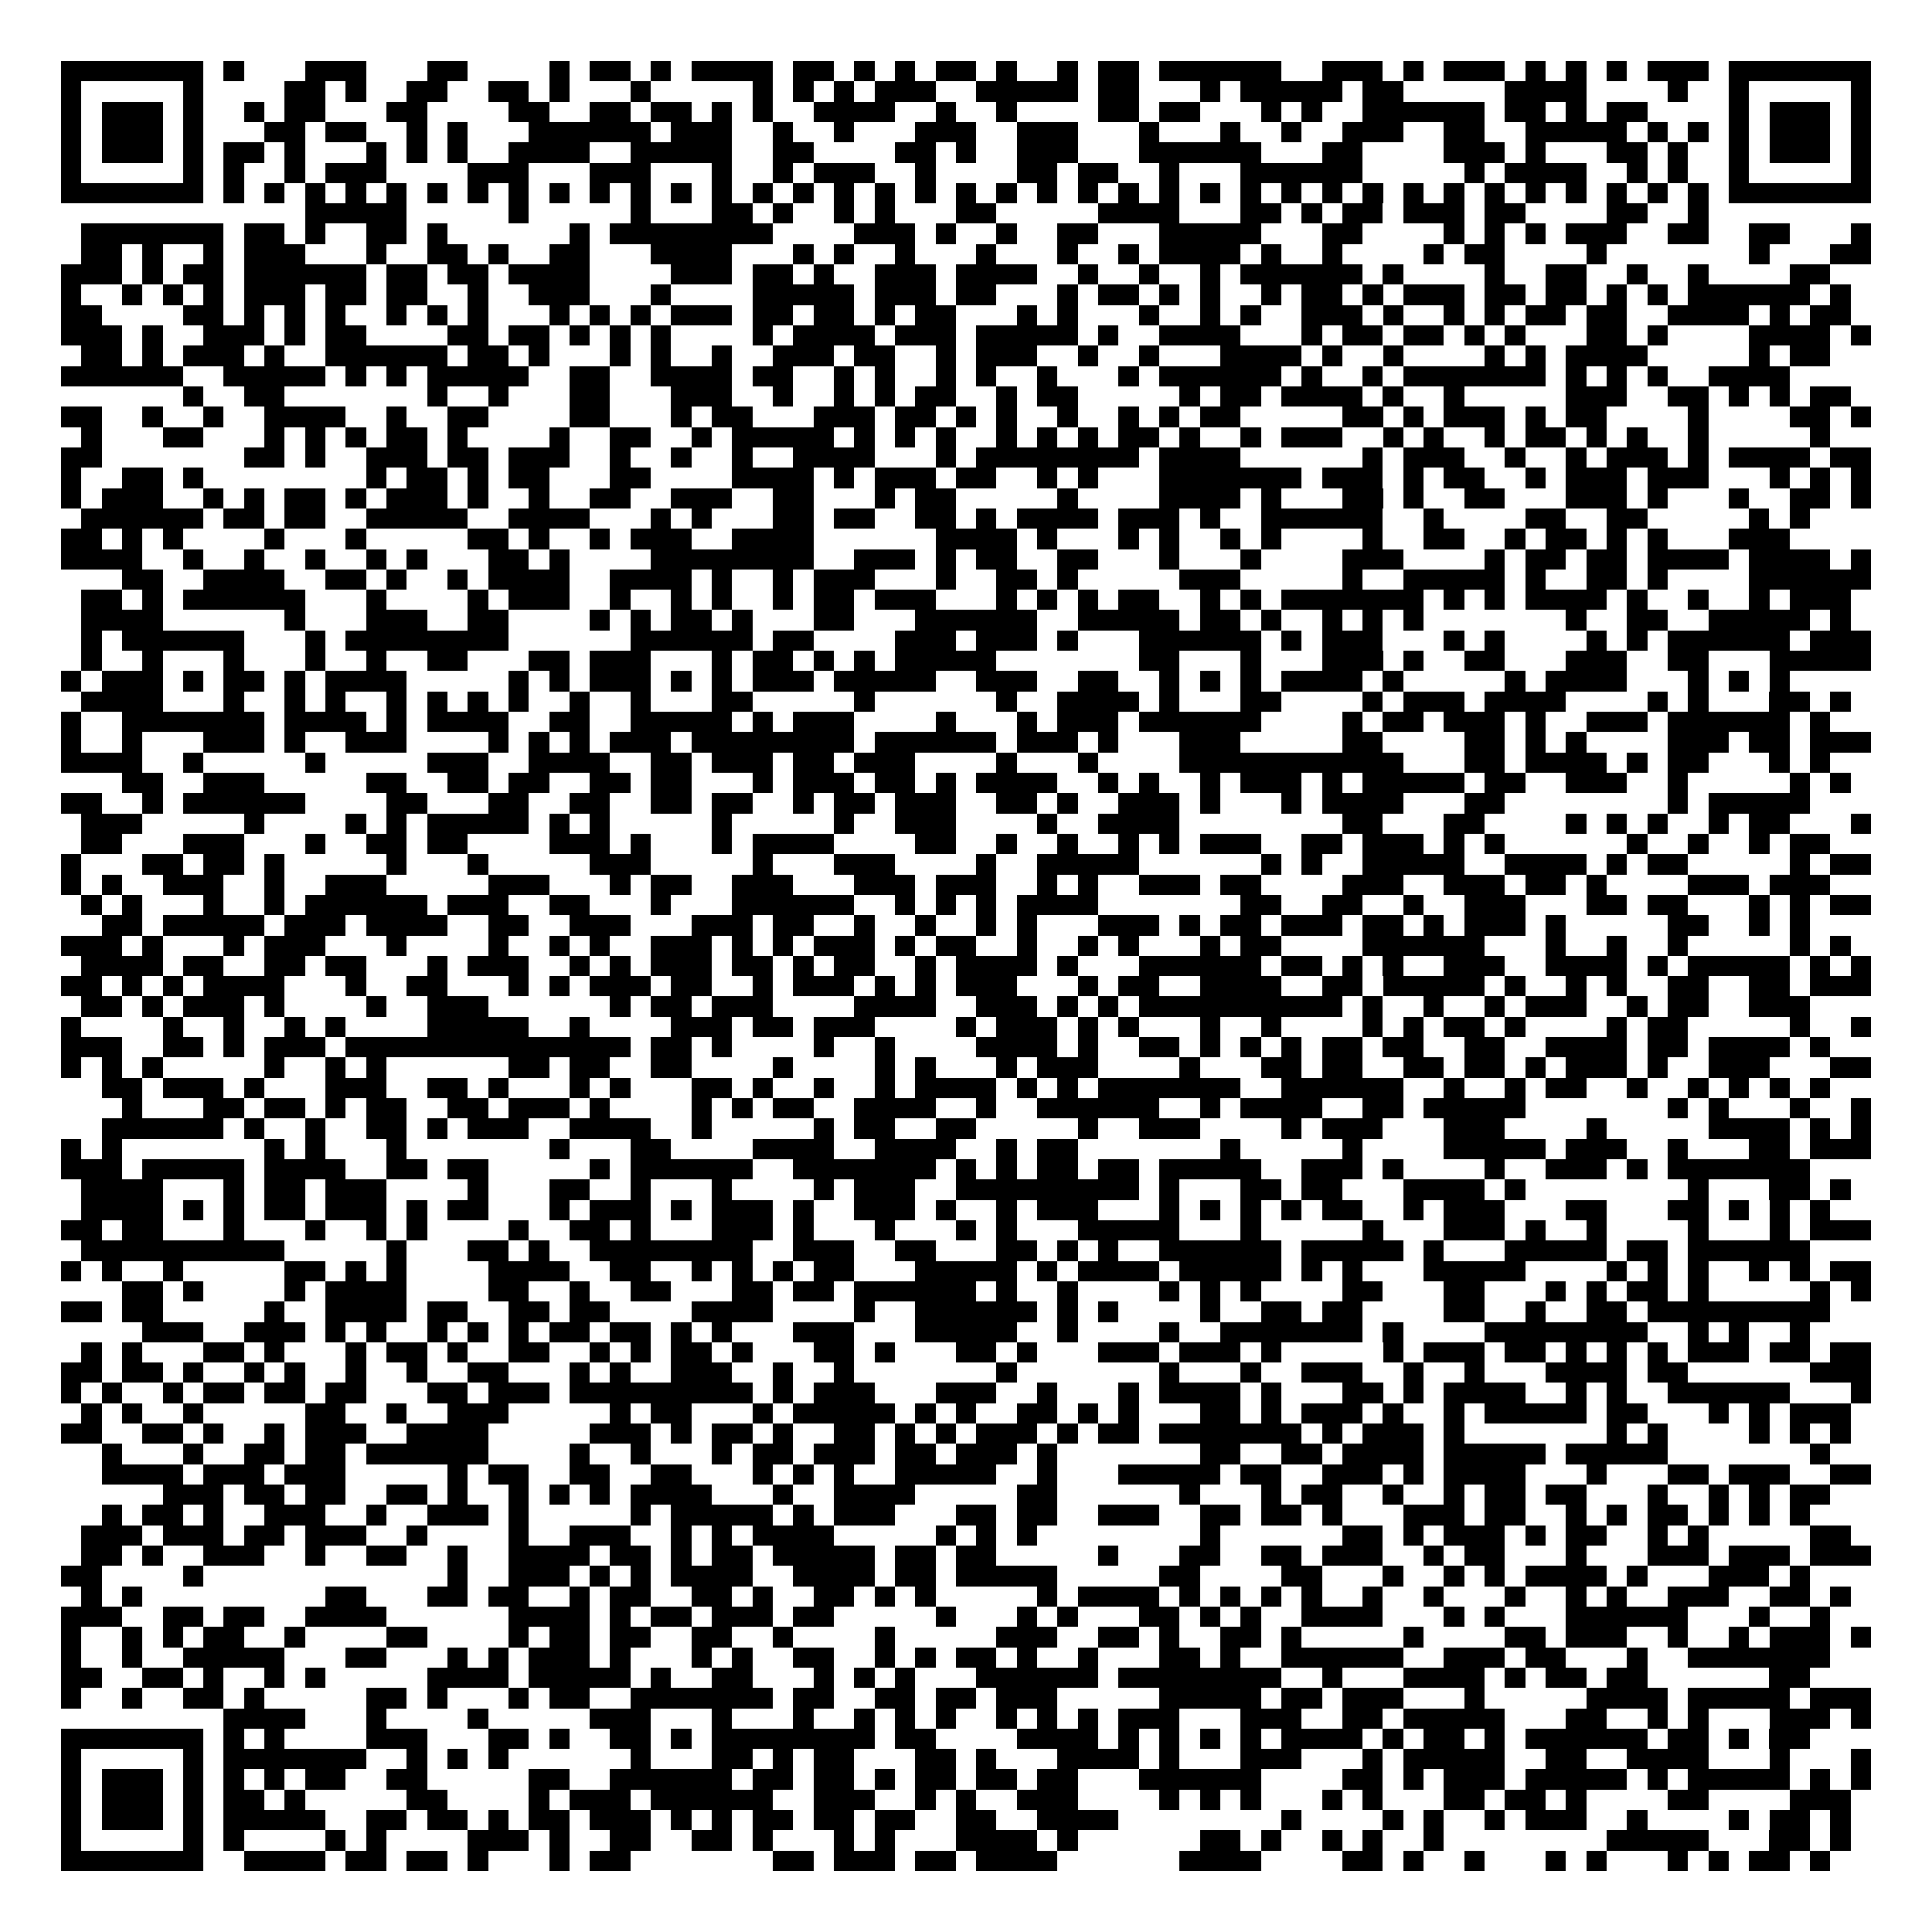 <svg xmlns="http://www.w3.org/2000/svg" width="176" height="176" viewBox="0 0 95 95" shape-rendering="crispEdges"><path fill="#ffffff" d="M0 0h95v95H0z"/><path stroke="#000000" d="M3 3.5h7m1 0h1m3 0h3m3 0h2m4 0h1m1 0h2m1 0h1m1 0h4m1 0h2m1 0h1m1 0h1m1 0h2m1 0h1m2 0h1m1 0h2m1 0h6m2 0h3m1 0h1m1 0h3m1 0h1m1 0h1m1 0h1m1 0h3m1 0h7M3 4.5h1m5 0h1m4 0h2m1 0h1m2 0h2m2 0h2m1 0h1m3 0h1m5 0h1m1 0h1m1 0h1m1 0h3m2 0h5m1 0h2m3 0h1m1 0h5m1 0h2m5 0h4m4 0h1m2 0h1m5 0h1M3 5.5h1m1 0h3m1 0h1m2 0h1m1 0h2m3 0h2m4 0h2m2 0h2m1 0h2m1 0h1m1 0h1m2 0h4m2 0h1m2 0h1m4 0h2m1 0h2m3 0h1m1 0h1m2 0h6m1 0h2m1 0h1m1 0h2m4 0h1m1 0h3m1 0h1M3 6.5h1m1 0h3m1 0h1m3 0h2m1 0h2m2 0h1m1 0h1m3 0h6m1 0h3m2 0h1m2 0h1m3 0h3m2 0h3m3 0h1m3 0h1m2 0h1m2 0h3m2 0h2m2 0h5m1 0h1m1 0h1m1 0h1m1 0h3m1 0h1M3 7.5h1m1 0h3m1 0h1m1 0h2m1 0h1m3 0h1m1 0h1m1 0h1m2 0h4m2 0h5m2 0h2m4 0h2m1 0h1m2 0h3m3 0h6m3 0h2m4 0h3m1 0h1m3 0h2m1 0h1m2 0h1m1 0h3m1 0h1M3 8.5h1m5 0h1m1 0h1m2 0h1m1 0h3m4 0h3m3 0h3m3 0h1m2 0h1m1 0h3m2 0h1m4 0h2m1 0h2m2 0h1m3 0h6m5 0h1m1 0h4m2 0h1m1 0h1m2 0h1m5 0h1M3 9.5h7m1 0h1m1 0h1m1 0h1m1 0h1m1 0h1m1 0h1m1 0h1m1 0h1m1 0h1m1 0h1m1 0h1m1 0h1m1 0h1m1 0h1m1 0h1m1 0h1m1 0h1m1 0h1m1 0h1m1 0h1m1 0h1m1 0h1m1 0h1m1 0h1m1 0h1m1 0h1m1 0h1m1 0h1m1 0h1m1 0h1m1 0h1m1 0h1m1 0h1m1 0h1m1 0h1m1 0h1m1 0h1m1 0h7M15 10.5h5m5 0h1m5 0h1m3 0h2m1 0h1m2 0h1m1 0h1m3 0h2m5 0h4m3 0h2m1 0h1m1 0h2m1 0h3m1 0h2m4 0h2m2 0h1M4 11.5h7m1 0h2m1 0h1m2 0h2m1 0h1m6 0h1m1 0h8m4 0h3m1 0h1m2 0h1m2 0h2m3 0h5m3 0h2m4 0h1m1 0h1m1 0h1m1 0h3m2 0h2m2 0h2m3 0h1M4 12.5h2m1 0h1m2 0h1m1 0h3m3 0h1m2 0h2m1 0h1m2 0h2m3 0h4m3 0h1m1 0h1m2 0h1m3 0h1m3 0h1m2 0h1m1 0h4m1 0h1m2 0h1m4 0h1m1 0h2m4 0h1m7 0h1m3 0h2M3 13.5h3m1 0h1m1 0h2m1 0h6m1 0h2m1 0h2m1 0h4m4 0h3m1 0h2m1 0h1m2 0h3m1 0h4m2 0h1m2 0h1m2 0h1m1 0h6m1 0h1m4 0h1m2 0h2m2 0h1m2 0h1m4 0h2M3 14.5h1m2 0h1m1 0h1m1 0h1m1 0h3m1 0h2m1 0h2m2 0h1m2 0h3m3 0h1m4 0h5m1 0h3m1 0h2m3 0h1m1 0h2m1 0h1m1 0h1m2 0h1m1 0h2m1 0h1m1 0h3m1 0h2m1 0h2m1 0h1m1 0h1m1 0h6m1 0h1M3 15.5h2m4 0h2m1 0h1m1 0h1m1 0h1m2 0h1m1 0h1m1 0h1m3 0h1m1 0h1m1 0h1m1 0h3m1 0h2m1 0h2m1 0h1m1 0h2m3 0h1m1 0h1m3 0h1m2 0h1m1 0h1m2 0h3m1 0h1m2 0h1m1 0h1m1 0h2m1 0h2m2 0h4m1 0h1m1 0h2M3 16.5h3m1 0h1m2 0h3m1 0h1m1 0h2m4 0h2m1 0h2m1 0h1m1 0h1m1 0h1m4 0h1m1 0h4m1 0h3m1 0h5m1 0h1m2 0h4m3 0h1m1 0h2m1 0h2m1 0h1m1 0h1m3 0h2m1 0h1m4 0h4m1 0h1M4 17.5h2m1 0h1m1 0h3m1 0h1m2 0h6m1 0h2m1 0h1m3 0h1m1 0h1m2 0h1m2 0h3m1 0h2m2 0h1m1 0h3m2 0h1m2 0h1m3 0h4m1 0h1m2 0h1m4 0h1m1 0h1m1 0h4m5 0h1m1 0h2M3 18.5h6m2 0h5m1 0h1m1 0h1m1 0h5m2 0h2m2 0h4m1 0h2m2 0h1m1 0h1m2 0h1m1 0h1m2 0h1m3 0h1m1 0h6m1 0h1m2 0h1m1 0h7m1 0h1m1 0h1m1 0h1m2 0h4M9 19.5h1m2 0h2m7 0h1m2 0h1m3 0h2m3 0h3m2 0h1m2 0h1m1 0h1m1 0h2m2 0h1m1 0h2m5 0h1m1 0h2m1 0h4m1 0h1m2 0h1m5 0h3m2 0h2m1 0h1m1 0h1m1 0h2M3 20.5h2m2 0h1m2 0h1m2 0h4m2 0h1m2 0h2m4 0h2m3 0h1m1 0h2m3 0h3m1 0h2m1 0h1m1 0h1m2 0h1m2 0h1m1 0h1m1 0h2m5 0h2m1 0h1m1 0h3m1 0h1m1 0h2m4 0h1m4 0h2m1 0h1M4 21.5h1m3 0h2m3 0h1m1 0h1m1 0h1m1 0h2m1 0h1m4 0h1m2 0h2m2 0h1m1 0h5m1 0h1m1 0h1m1 0h1m2 0h1m1 0h1m1 0h1m1 0h2m1 0h1m2 0h1m1 0h3m2 0h1m1 0h1m2 0h1m1 0h2m1 0h1m1 0h1m2 0h1m5 0h1M3 22.5h2m7 0h2m1 0h1m2 0h3m1 0h2m1 0h3m2 0h1m2 0h1m2 0h1m2 0h4m3 0h1m1 0h8m1 0h4m6 0h1m1 0h3m2 0h1m2 0h1m1 0h3m1 0h1m1 0h4m1 0h2M3 23.5h1m2 0h2m1 0h1m8 0h1m1 0h2m1 0h1m1 0h2m3 0h2m4 0h4m1 0h1m1 0h3m1 0h2m2 0h1m1 0h1m3 0h7m1 0h3m1 0h1m1 0h2m2 0h1m1 0h3m1 0h3m3 0h1m1 0h1m1 0h1M3 24.5h1m1 0h3m2 0h1m1 0h1m1 0h2m1 0h1m1 0h3m1 0h1m2 0h1m2 0h2m2 0h3m2 0h2m3 0h1m1 0h2m5 0h1m4 0h4m1 0h1m3 0h2m1 0h1m2 0h2m3 0h3m1 0h1m3 0h1m2 0h2m1 0h1M4 25.5h6m1 0h2m1 0h2m2 0h5m2 0h4m3 0h1m1 0h1m3 0h2m1 0h2m2 0h2m1 0h1m1 0h4m1 0h3m1 0h1m2 0h6m2 0h1m4 0h2m2 0h2m5 0h1m1 0h1M3 26.5h2m1 0h1m1 0h1m4 0h1m3 0h1m5 0h2m1 0h1m2 0h1m1 0h3m2 0h4m6 0h4m1 0h1m3 0h1m1 0h1m2 0h1m1 0h1m4 0h1m2 0h2m2 0h1m1 0h2m1 0h1m1 0h1m3 0h3M3 27.5h4m2 0h1m2 0h1m2 0h1m2 0h1m1 0h1m3 0h2m1 0h1m4 0h8m2 0h3m1 0h1m1 0h2m2 0h2m3 0h1m3 0h1m4 0h3m4 0h1m1 0h2m1 0h2m1 0h4m1 0h4m1 0h1M6 28.5h2m2 0h4m2 0h2m1 0h1m2 0h1m1 0h4m2 0h4m1 0h1m2 0h1m1 0h3m3 0h1m2 0h2m1 0h1m5 0h3m5 0h1m2 0h5m1 0h1m2 0h2m1 0h1m4 0h6M4 29.5h2m1 0h1m1 0h6m3 0h1m4 0h1m1 0h3m2 0h1m2 0h1m1 0h1m2 0h1m1 0h2m1 0h3m3 0h1m1 0h1m1 0h1m1 0h2m2 0h1m1 0h1m1 0h7m1 0h1m1 0h1m1 0h4m1 0h1m2 0h1m2 0h1m1 0h3M4 30.5h4m6 0h1m3 0h3m2 0h2m4 0h1m1 0h1m1 0h2m1 0h1m3 0h2m3 0h6m2 0h5m1 0h2m1 0h1m2 0h1m1 0h1m1 0h1m7 0h1m2 0h2m2 0h5m1 0h1M4 31.5h1m1 0h6m3 0h1m1 0h8m6 0h6m1 0h2m4 0h3m1 0h3m1 0h1m3 0h6m1 0h1m1 0h3m3 0h1m1 0h1m4 0h1m1 0h1m1 0h6m1 0h3M4 32.5h1m2 0h1m3 0h1m3 0h1m2 0h1m2 0h2m3 0h2m1 0h3m3 0h1m1 0h2m1 0h1m1 0h1m1 0h5m7 0h2m3 0h1m3 0h3m1 0h1m2 0h2m3 0h3m2 0h2m3 0h5M3 33.5h1m1 0h3m1 0h1m1 0h2m1 0h1m1 0h4m5 0h1m1 0h1m1 0h3m1 0h1m1 0h1m1 0h3m1 0h5m2 0h3m2 0h2m2 0h1m1 0h1m1 0h1m1 0h4m1 0h1m5 0h1m1 0h4m3 0h1m1 0h1m1 0h1M4 34.5h4m3 0h1m2 0h1m1 0h1m2 0h1m1 0h1m1 0h1m1 0h1m2 0h1m2 0h1m3 0h2m5 0h1m6 0h1m2 0h4m1 0h1m3 0h2m4 0h1m1 0h3m1 0h4m4 0h1m1 0h1m3 0h2m1 0h1M3 35.5h1m2 0h7m1 0h4m1 0h1m1 0h4m2 0h2m2 0h5m1 0h1m1 0h3m4 0h1m3 0h1m1 0h3m1 0h6m4 0h1m1 0h2m1 0h3m1 0h1m2 0h3m1 0h6m1 0h1M3 36.5h1m2 0h1m3 0h3m1 0h1m2 0h3m4 0h1m1 0h1m1 0h1m1 0h3m1 0h8m1 0h6m1 0h3m1 0h1m3 0h3m5 0h2m4 0h2m1 0h1m1 0h1m4 0h3m1 0h2m1 0h3M3 37.5h4m2 0h1m5 0h1m5 0h3m2 0h4m2 0h2m1 0h3m1 0h2m1 0h3m4 0h1m3 0h1m4 0h11m3 0h2m1 0h4m1 0h1m1 0h2m3 0h1m1 0h1M6 38.5h2m2 0h3m5 0h2m2 0h2m1 0h2m2 0h2m1 0h2m3 0h1m1 0h3m1 0h2m1 0h1m1 0h4m2 0h1m1 0h1m2 0h1m1 0h3m1 0h1m1 0h5m1 0h2m2 0h3m2 0h1m5 0h1m1 0h1M3 39.5h2m2 0h1m1 0h6m4 0h2m3 0h2m2 0h2m2 0h2m1 0h2m2 0h1m1 0h2m1 0h3m2 0h2m1 0h1m2 0h3m1 0h1m3 0h1m1 0h4m3 0h2m8 0h1m1 0h5M4 40.5h3m5 0h1m4 0h1m1 0h1m1 0h5m1 0h1m1 0h1m5 0h1m5 0h1m2 0h3m4 0h1m2 0h4m8 0h2m3 0h2m4 0h1m1 0h1m1 0h1m2 0h1m1 0h2m3 0h1M4 41.5h2m3 0h3m3 0h1m2 0h2m1 0h2m4 0h3m1 0h1m3 0h1m1 0h4m4 0h2m2 0h1m2 0h1m2 0h1m1 0h1m1 0h3m2 0h2m1 0h3m1 0h1m1 0h1m6 0h1m2 0h1m2 0h1m1 0h2M3 42.5h1m3 0h2m1 0h2m1 0h1m5 0h1m3 0h1m5 0h3m5 0h1m3 0h3m4 0h1m2 0h5m6 0h1m1 0h1m2 0h5m2 0h4m1 0h1m1 0h2m5 0h1m1 0h2M3 43.5h1m1 0h1m2 0h3m2 0h1m2 0h3m5 0h3m3 0h1m1 0h2m2 0h3m3 0h3m1 0h3m2 0h1m1 0h1m2 0h3m1 0h2m4 0h3m2 0h3m1 0h2m1 0h1m4 0h3m1 0h3M4 44.5h1m1 0h1m3 0h1m2 0h1m1 0h6m1 0h3m2 0h2m3 0h1m3 0h6m2 0h1m1 0h1m1 0h1m1 0h4m7 0h2m2 0h2m2 0h1m2 0h3m3 0h2m1 0h2m3 0h1m1 0h1m1 0h2M5 45.5h2m1 0h5m1 0h3m1 0h4m2 0h2m2 0h3m3 0h3m1 0h2m2 0h1m2 0h1m2 0h1m1 0h1m3 0h3m1 0h1m1 0h2m1 0h3m1 0h2m1 0h1m1 0h3m1 0h1m5 0h2m2 0h1m1 0h1M3 46.5h3m1 0h1m3 0h1m1 0h3m3 0h1m4 0h1m2 0h1m1 0h1m2 0h3m1 0h1m1 0h1m1 0h3m1 0h1m1 0h2m2 0h1m2 0h1m1 0h1m3 0h1m1 0h2m4 0h6m3 0h1m2 0h1m2 0h1m5 0h1m1 0h1M4 47.5h4m1 0h2m2 0h2m1 0h2m3 0h1m1 0h3m2 0h1m1 0h1m1 0h3m1 0h2m1 0h1m1 0h2m2 0h1m1 0h4m1 0h1m3 0h6m1 0h2m1 0h1m1 0h1m2 0h3m2 0h4m1 0h1m1 0h5m1 0h1m1 0h1M3 48.5h2m1 0h1m1 0h1m1 0h4m3 0h1m2 0h2m3 0h1m1 0h1m1 0h3m1 0h2m2 0h1m1 0h3m1 0h1m1 0h1m1 0h3m3 0h1m1 0h2m2 0h4m2 0h2m1 0h5m1 0h1m2 0h1m1 0h1m2 0h2m2 0h2m1 0h3M4 49.5h2m1 0h1m1 0h3m1 0h1m4 0h1m2 0h3m6 0h1m1 0h2m1 0h3m4 0h4m2 0h3m1 0h1m1 0h1m1 0h10m1 0h1m2 0h1m2 0h1m1 0h3m2 0h1m1 0h2m2 0h3M3 50.5h1m4 0h1m2 0h1m2 0h1m1 0h1m4 0h5m2 0h1m4 0h3m1 0h2m1 0h3m4 0h1m1 0h3m1 0h1m1 0h1m3 0h1m2 0h1m4 0h1m1 0h1m1 0h2m1 0h1m4 0h1m1 0h2m5 0h1m2 0h1M3 51.5h3m2 0h2m1 0h1m1 0h3m1 0h14m1 0h2m1 0h1m4 0h1m2 0h1m4 0h4m1 0h1m2 0h2m1 0h1m1 0h1m1 0h1m1 0h2m1 0h2m2 0h2m2 0h4m1 0h2m1 0h4m1 0h1M3 52.5h1m1 0h1m1 0h1m5 0h1m2 0h1m1 0h1m6 0h2m1 0h2m2 0h2m4 0h1m4 0h1m1 0h1m3 0h1m1 0h3m4 0h1m3 0h2m1 0h2m2 0h2m1 0h2m1 0h1m1 0h3m1 0h1m2 0h3m3 0h2M5 53.5h2m1 0h3m1 0h1m3 0h3m2 0h2m1 0h1m3 0h1m1 0h1m3 0h2m1 0h1m2 0h1m2 0h1m1 0h4m1 0h1m1 0h1m1 0h7m2 0h6m2 0h1m2 0h1m1 0h2m2 0h1m2 0h1m1 0h1m1 0h1m1 0h1M6 54.5h1m3 0h2m1 0h2m1 0h1m1 0h2m2 0h2m1 0h3m1 0h1m4 0h1m1 0h1m1 0h2m2 0h4m2 0h1m2 0h6m2 0h1m1 0h4m2 0h2m1 0h5m7 0h1m1 0h1m3 0h1m2 0h1M5 55.5h6m1 0h1m2 0h1m2 0h2m1 0h1m1 0h3m2 0h4m2 0h1m5 0h1m1 0h2m2 0h2m5 0h1m2 0h3m4 0h1m1 0h3m3 0h3m4 0h1m5 0h4m1 0h1m1 0h1M3 56.5h1m1 0h1m7 0h1m1 0h1m3 0h1m7 0h1m3 0h2m4 0h4m2 0h4m2 0h1m1 0h2m7 0h1m5 0h1m4 0h5m1 0h3m2 0h1m3 0h2m1 0h3M3 57.5h3m1 0h5m1 0h4m2 0h2m1 0h2m5 0h1m1 0h6m2 0h7m1 0h1m1 0h1m1 0h2m1 0h2m1 0h5m2 0h3m1 0h1m4 0h1m2 0h3m1 0h1m1 0h7M4 58.5h4m3 0h1m1 0h2m1 0h3m4 0h1m3 0h2m2 0h1m3 0h1m4 0h1m1 0h3m2 0h9m1 0h1m3 0h2m1 0h2m3 0h4m1 0h1m8 0h1m3 0h2m1 0h1M4 59.5h4m1 0h1m1 0h1m1 0h2m1 0h3m1 0h1m1 0h2m3 0h1m1 0h3m1 0h1m1 0h3m1 0h1m2 0h3m1 0h1m2 0h1m1 0h3m3 0h1m1 0h1m1 0h1m1 0h1m1 0h2m2 0h1m1 0h3m3 0h2m3 0h2m1 0h1m1 0h1m1 0h1M3 60.5h2m1 0h2m3 0h1m3 0h1m2 0h1m1 0h1m4 0h1m2 0h2m1 0h1m3 0h3m1 0h1m3 0h1m3 0h1m1 0h1m3 0h5m3 0h1m5 0h1m3 0h3m1 0h1m2 0h1m4 0h1m3 0h1m1 0h3M4 61.5h10m5 0h1m3 0h2m1 0h1m2 0h8m2 0h3m2 0h2m3 0h2m1 0h1m1 0h1m2 0h6m1 0h5m1 0h1m3 0h5m1 0h2m1 0h6M3 62.5h1m1 0h1m2 0h1m5 0h2m1 0h1m1 0h1m4 0h4m2 0h2m2 0h1m1 0h1m1 0h1m1 0h2m3 0h5m1 0h1m1 0h4m1 0h5m1 0h1m1 0h1m3 0h5m4 0h1m1 0h1m1 0h1m2 0h1m1 0h1m1 0h2M6 63.5h2m1 0h1m4 0h1m1 0h4m4 0h2m2 0h1m2 0h2m3 0h2m1 0h2m1 0h6m1 0h1m2 0h1m4 0h1m1 0h1m1 0h1m4 0h2m3 0h2m3 0h1m1 0h1m1 0h2m1 0h1m5 0h1m1 0h1M3 64.5h2m1 0h2m5 0h1m2 0h4m1 0h2m2 0h2m1 0h2m4 0h4m4 0h1m2 0h6m1 0h1m1 0h1m4 0h1m2 0h2m1 0h2m4 0h2m2 0h1m2 0h2m1 0h9M7 65.5h3m2 0h3m1 0h1m1 0h1m2 0h1m1 0h1m1 0h1m1 0h2m1 0h2m1 0h1m1 0h1m3 0h3m3 0h5m2 0h1m4 0h1m2 0h7m1 0h1m4 0h8m2 0h1m1 0h1m2 0h1M4 66.5h1m1 0h1m3 0h2m1 0h1m3 0h1m1 0h2m1 0h1m2 0h2m2 0h1m1 0h1m1 0h2m1 0h1m3 0h2m1 0h1m3 0h2m1 0h1m3 0h3m1 0h3m1 0h1m5 0h1m1 0h3m1 0h2m1 0h1m1 0h1m1 0h1m1 0h3m1 0h2m1 0h2M3 67.5h2m1 0h2m1 0h1m2 0h1m1 0h1m2 0h1m2 0h1m2 0h2m3 0h1m1 0h1m2 0h3m2 0h1m2 0h1m7 0h1m7 0h1m3 0h1m2 0h3m2 0h1m2 0h1m3 0h4m1 0h2m6 0h3M3 68.5h1m1 0h1m2 0h1m1 0h2m1 0h2m1 0h2m3 0h2m1 0h3m1 0h9m1 0h1m1 0h3m3 0h3m2 0h1m3 0h1m1 0h4m1 0h1m3 0h2m1 0h1m1 0h4m2 0h1m1 0h1m2 0h6m3 0h1M4 69.5h1m1 0h1m2 0h1m5 0h2m2 0h1m2 0h3m5 0h1m1 0h2m3 0h1m1 0h5m1 0h1m1 0h1m2 0h2m1 0h1m1 0h1m3 0h2m1 0h1m1 0h3m1 0h1m2 0h1m1 0h5m1 0h2m3 0h1m1 0h1m1 0h3M3 70.5h2m2 0h2m1 0h1m2 0h1m1 0h3m2 0h4m5 0h3m1 0h1m1 0h2m1 0h1m2 0h2m1 0h1m1 0h1m1 0h3m1 0h1m1 0h2m1 0h7m1 0h1m1 0h3m1 0h1m7 0h1m1 0h1m4 0h1m1 0h1m1 0h1M5 71.5h1m3 0h1m2 0h2m1 0h2m1 0h6m4 0h1m2 0h1m3 0h1m1 0h2m1 0h3m1 0h2m1 0h3m1 0h1m7 0h2m2 0h2m1 0h4m1 0h5m1 0h5m7 0h1M5 72.5h4m1 0h3m1 0h3m5 0h1m1 0h2m2 0h2m2 0h2m3 0h1m1 0h1m1 0h1m2 0h5m2 0h1m3 0h5m1 0h2m2 0h3m1 0h1m1 0h4m3 0h1m3 0h2m1 0h3m2 0h2M8 73.5h3m1 0h2m1 0h2m2 0h2m1 0h1m2 0h1m1 0h1m1 0h1m1 0h4m3 0h1m2 0h4m5 0h2m6 0h1m3 0h1m1 0h2m2 0h1m2 0h1m1 0h2m1 0h2m3 0h1m2 0h1m1 0h1m1 0h2M5 74.5h1m1 0h2m1 0h1m2 0h3m2 0h1m2 0h3m1 0h1m5 0h1m1 0h5m1 0h1m1 0h3m3 0h2m1 0h2m2 0h3m2 0h2m1 0h2m1 0h1m3 0h3m1 0h2m2 0h1m1 0h1m1 0h2m1 0h1m1 0h1m1 0h1M4 75.5h3m1 0h3m1 0h2m1 0h3m2 0h1m4 0h1m2 0h3m2 0h1m1 0h1m1 0h4m5 0h1m1 0h1m1 0h1m8 0h1m6 0h2m1 0h1m1 0h3m1 0h1m1 0h2m2 0h1m1 0h1m5 0h2M4 76.5h2m1 0h1m2 0h3m2 0h1m2 0h2m2 0h1m2 0h4m1 0h2m1 0h1m1 0h2m1 0h5m1 0h2m1 0h2m5 0h1m3 0h2m2 0h2m1 0h3m2 0h1m1 0h2m3 0h1m3 0h3m1 0h3m1 0h3M3 77.5h2m4 0h1m12 0h1m2 0h3m1 0h1m1 0h1m1 0h4m2 0h4m1 0h2m1 0h5m5 0h2m4 0h2m3 0h1m2 0h1m1 0h1m1 0h4m1 0h1m3 0h3m1 0h1M4 78.5h1m1 0h1m9 0h2m3 0h2m1 0h2m2 0h1m1 0h2m2 0h2m1 0h1m2 0h2m1 0h1m1 0h1m5 0h1m1 0h4m1 0h1m1 0h1m1 0h1m1 0h1m2 0h1m2 0h1m3 0h1m2 0h1m1 0h1m2 0h3m2 0h2m1 0h1M3 79.5h3m2 0h2m1 0h2m2 0h4m6 0h4m1 0h1m1 0h2m1 0h3m1 0h2m5 0h1m3 0h1m1 0h1m3 0h2m1 0h1m1 0h1m2 0h4m3 0h1m1 0h1m3 0h6m3 0h1m2 0h1M3 80.5h1m2 0h1m1 0h1m1 0h2m2 0h1m4 0h2m4 0h1m1 0h2m1 0h2m2 0h2m2 0h1m4 0h1m5 0h3m2 0h2m1 0h1m2 0h2m1 0h1m5 0h1m4 0h2m1 0h3m2 0h1m2 0h1m1 0h3m1 0h1M3 81.5h1m2 0h1m2 0h5m3 0h2m3 0h1m1 0h1m1 0h3m1 0h1m3 0h1m1 0h1m2 0h2m2 0h1m1 0h1m1 0h2m1 0h1m2 0h1m3 0h2m1 0h1m2 0h6m2 0h3m1 0h2m3 0h1m2 0h7M3 82.5h2m2 0h2m1 0h1m2 0h1m1 0h1m5 0h4m1 0h5m1 0h1m2 0h2m3 0h1m1 0h1m1 0h1m3 0h6m1 0h8m2 0h1m3 0h4m1 0h1m1 0h2m1 0h2m6 0h2M3 83.5h1m2 0h1m2 0h2m1 0h1m5 0h2m1 0h1m3 0h1m1 0h2m2 0h7m1 0h2m2 0h2m1 0h2m1 0h3m5 0h5m1 0h2m1 0h3m3 0h1m5 0h4m1 0h5m1 0h3M11 84.5h4m3 0h1m4 0h1m5 0h3m3 0h1m3 0h1m2 0h1m1 0h1m1 0h1m2 0h1m1 0h1m1 0h1m1 0h3m3 0h3m2 0h2m1 0h5m3 0h2m2 0h1m1 0h1m3 0h3m1 0h1M3 85.5h7m1 0h1m1 0h1m4 0h3m3 0h2m1 0h1m2 0h2m1 0h1m1 0h8m1 0h2m4 0h4m1 0h1m1 0h1m1 0h1m1 0h1m1 0h4m1 0h1m1 0h2m1 0h1m1 0h6m1 0h2m1 0h1m1 0h2M3 86.5h1m5 0h1m1 0h7m2 0h1m1 0h1m1 0h1m6 0h1m3 0h2m1 0h1m1 0h2m3 0h2m1 0h1m3 0h4m1 0h1m3 0h3m3 0h1m1 0h5m2 0h2m2 0h4m3 0h1m3 0h1M3 87.5h1m1 0h3m1 0h1m1 0h1m1 0h1m1 0h2m2 0h2m5 0h2m2 0h6m1 0h2m1 0h2m1 0h1m1 0h2m1 0h2m1 0h2m3 0h6m4 0h2m1 0h1m1 0h3m1 0h5m1 0h1m1 0h5m1 0h1m1 0h1M3 88.5h1m1 0h3m1 0h1m1 0h2m1 0h1m5 0h2m4 0h1m1 0h3m1 0h6m2 0h3m2 0h1m1 0h1m2 0h3m4 0h1m1 0h1m1 0h1m3 0h1m1 0h1m3 0h2m1 0h2m1 0h1m4 0h2m4 0h3M3 89.5h1m1 0h3m1 0h1m1 0h5m2 0h2m1 0h2m1 0h1m1 0h2m1 0h3m1 0h1m1 0h1m1 0h2m1 0h2m1 0h2m2 0h2m2 0h4m8 0h1m4 0h1m1 0h1m2 0h1m1 0h3m2 0h1m4 0h1m1 0h2m1 0h1M3 90.5h1m5 0h1m1 0h1m4 0h1m1 0h1m4 0h3m1 0h1m2 0h2m2 0h2m1 0h1m3 0h1m1 0h1m3 0h4m1 0h1m6 0h2m1 0h1m2 0h1m1 0h1m2 0h1m8 0h5m3 0h2m1 0h1M3 91.5h7m2 0h4m1 0h2m1 0h2m1 0h1m3 0h1m1 0h2m7 0h2m1 0h3m1 0h2m1 0h4m6 0h4m4 0h2m1 0h1m2 0h1m3 0h1m1 0h1m3 0h1m1 0h1m1 0h2m1 0h1"/></svg>
